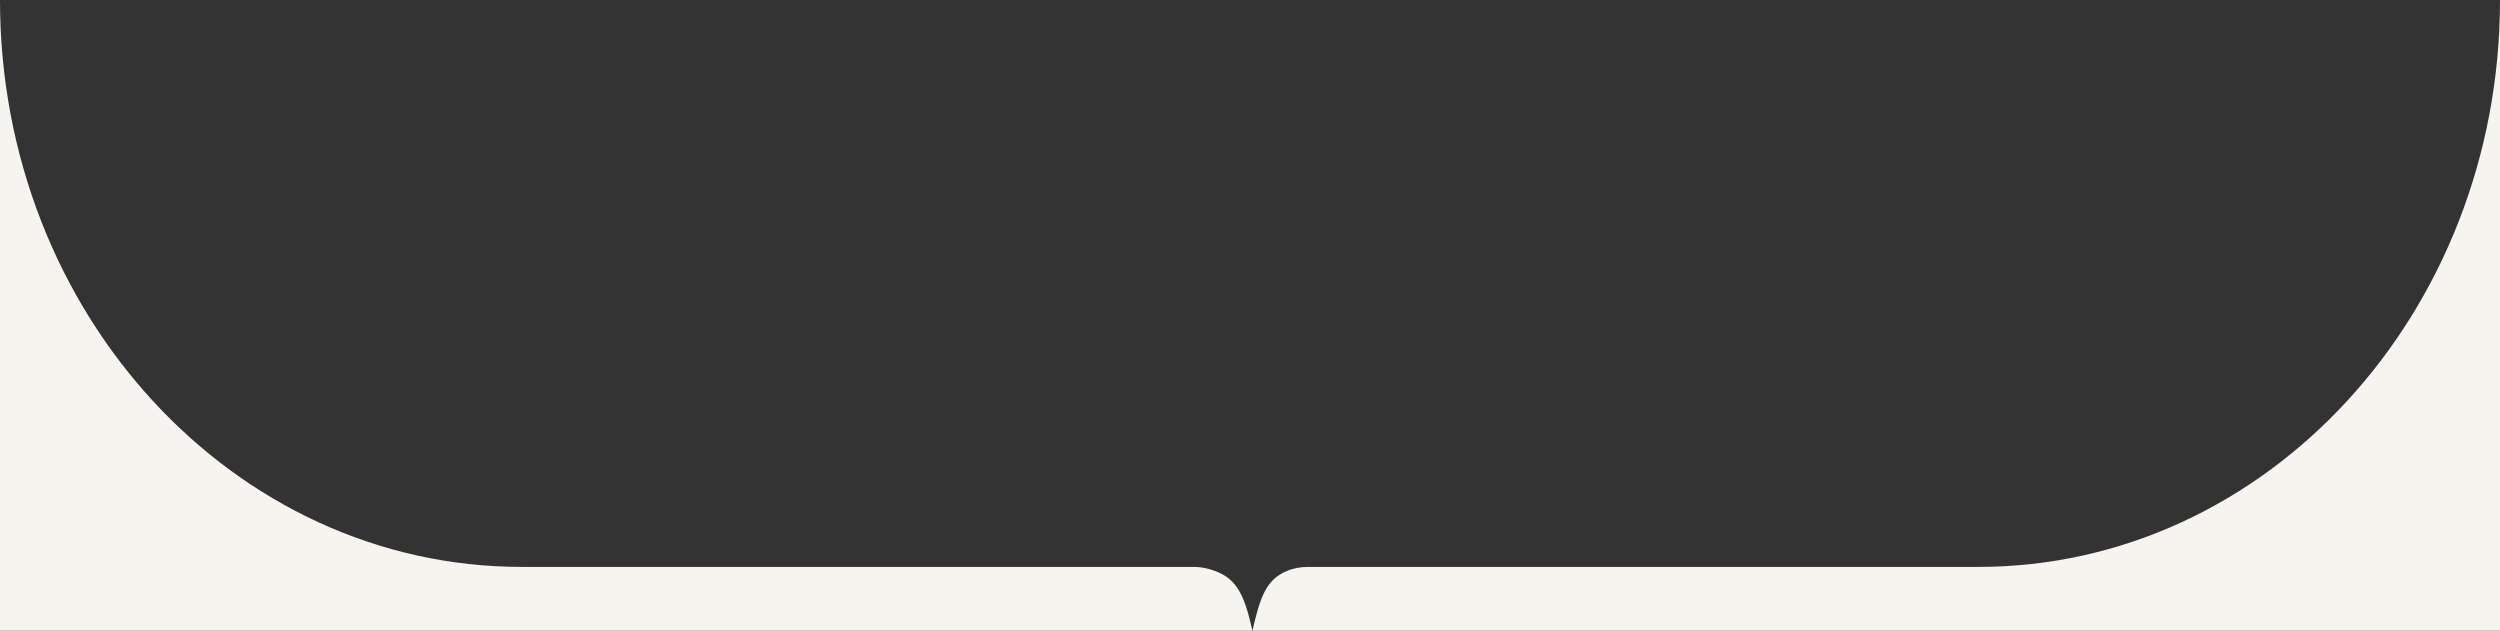 <?xml version="1.0" encoding="UTF-8"?><svg id="_レイヤー_2" xmlns="http://www.w3.org/2000/svg" viewBox="0 0 980 247.22"><rect x="0" y="0" width="980" height="247.22" fill="#333333" stroke="none"/><defs><style>.cls-1{fill:#f5f4ef;stroke-width:0px;}</style></defs><g id="KV"><path class="cls-1" d="M473.33,222.91c-1.82-.46-3.7-.68-5.57-.68H204.53C91.57,222.23,0,122.74,0,0v247.22h490.96c-3.37-14.67-6.23-21.43-17.64-24.31Z"/><path class="cls-1" d="M775.47,222.23h-262.61c-2.81,0-5.63.45-8.27,1.53-8.39,3.42-10.67,10.59-13.63,23.46h489.04V0c0,122.74-91.57,222.23-204.53,222.23Z"/></g></svg>